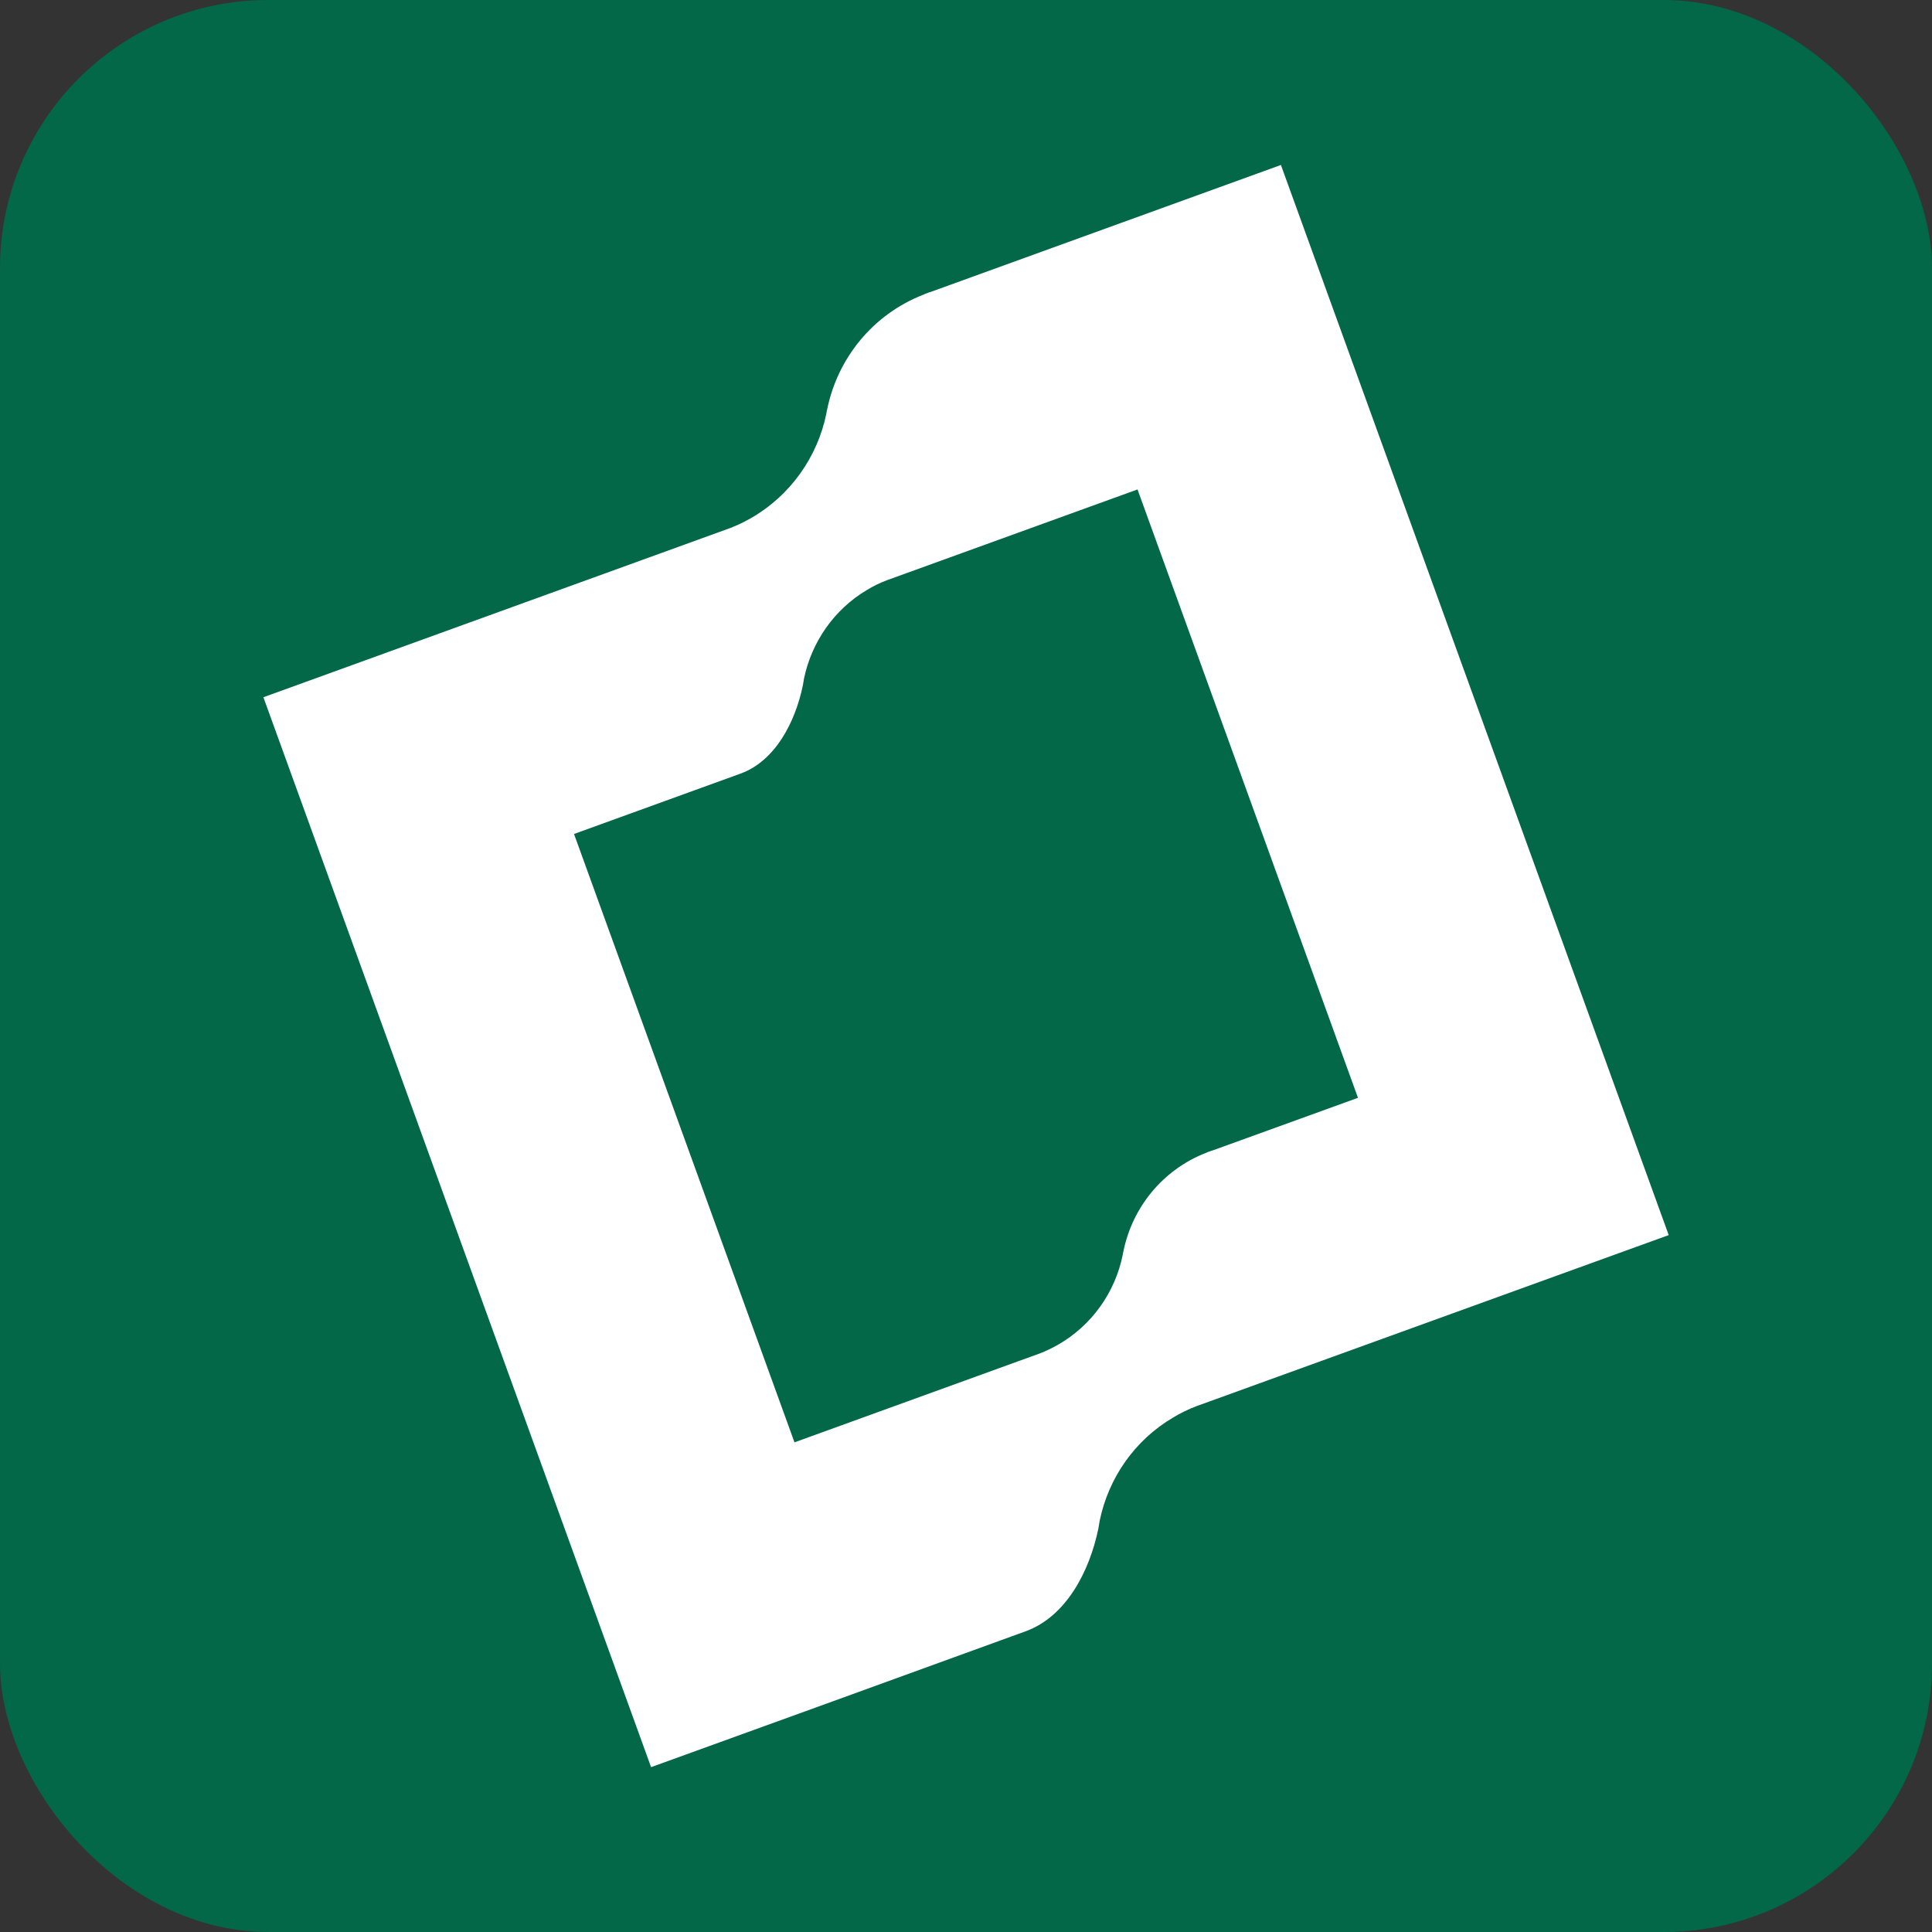 <?xml version="1.0" encoding="UTF-8"?>
<svg id="Capa_2" data-name="Capa 2" xmlns="http://www.w3.org/2000/svg" viewBox="0 0 180 180">
  <rect x="0" y="0" width="180" height="180" fill="#333333" stroke="none"/>
  <defs>
    <style>
      .cls-1 {
        fill: #026847;
      }

      .cls-2 {
        fill: #fff;
      }
    </style>
  </defs>
  <g id="Capa_1-2" data-name="Capa 1">
    <g>
      <rect class="cls-1" width="180" height="180" rx="25" ry="25"/>
      <path class="cls-2" d="M86.74,27.19c-.13.03-.24.07-.36.12-.11.04-.24.09-.34.14-4.76,1.85-8.01,5.97-8.97,10.67-.04.14-.06.28-.08.41-.82,4.02-3.33,7.63-7.04,9.75-.61.35-1.25.66-1.93.92l-43.48,15.76,36.12,99.68,16.87-6.11h0s18.03-6.55,18.03-6.55c3.8-1.38,5.96-5.63,6.77-9.56.05-.26.09-.5.13-.76.82-3.95,3.25-7.49,6.85-9.6.67-.41,1.38-.75,2.13-1.04l27.16-9.84,16.87-6.11L119.34,15.37l-32.61,11.82ZM112.99,107.18c-.11.03-.21.06-.31.1-.1.04-.2.07-.3.12-4.09,1.59-6.89,5.13-7.71,9.17-.03.12-.06.24-.07.35-.7,3.46-2.86,6.56-6.05,8.38-.53.3-1.07.56-1.66.79l-22.87,8.29-20.54-56.68,15.5-5.62c3.27-1.18,5.12-4.84,5.82-8.22.04-.22.07-.43.11-.65.71-3.39,2.8-6.44,5.89-8.26.57-.35,1.19-.65,1.83-.89l23.35-8.46,20.54,56.68-13.53,4.9Z"/>
    </g>
  </g>
</svg>